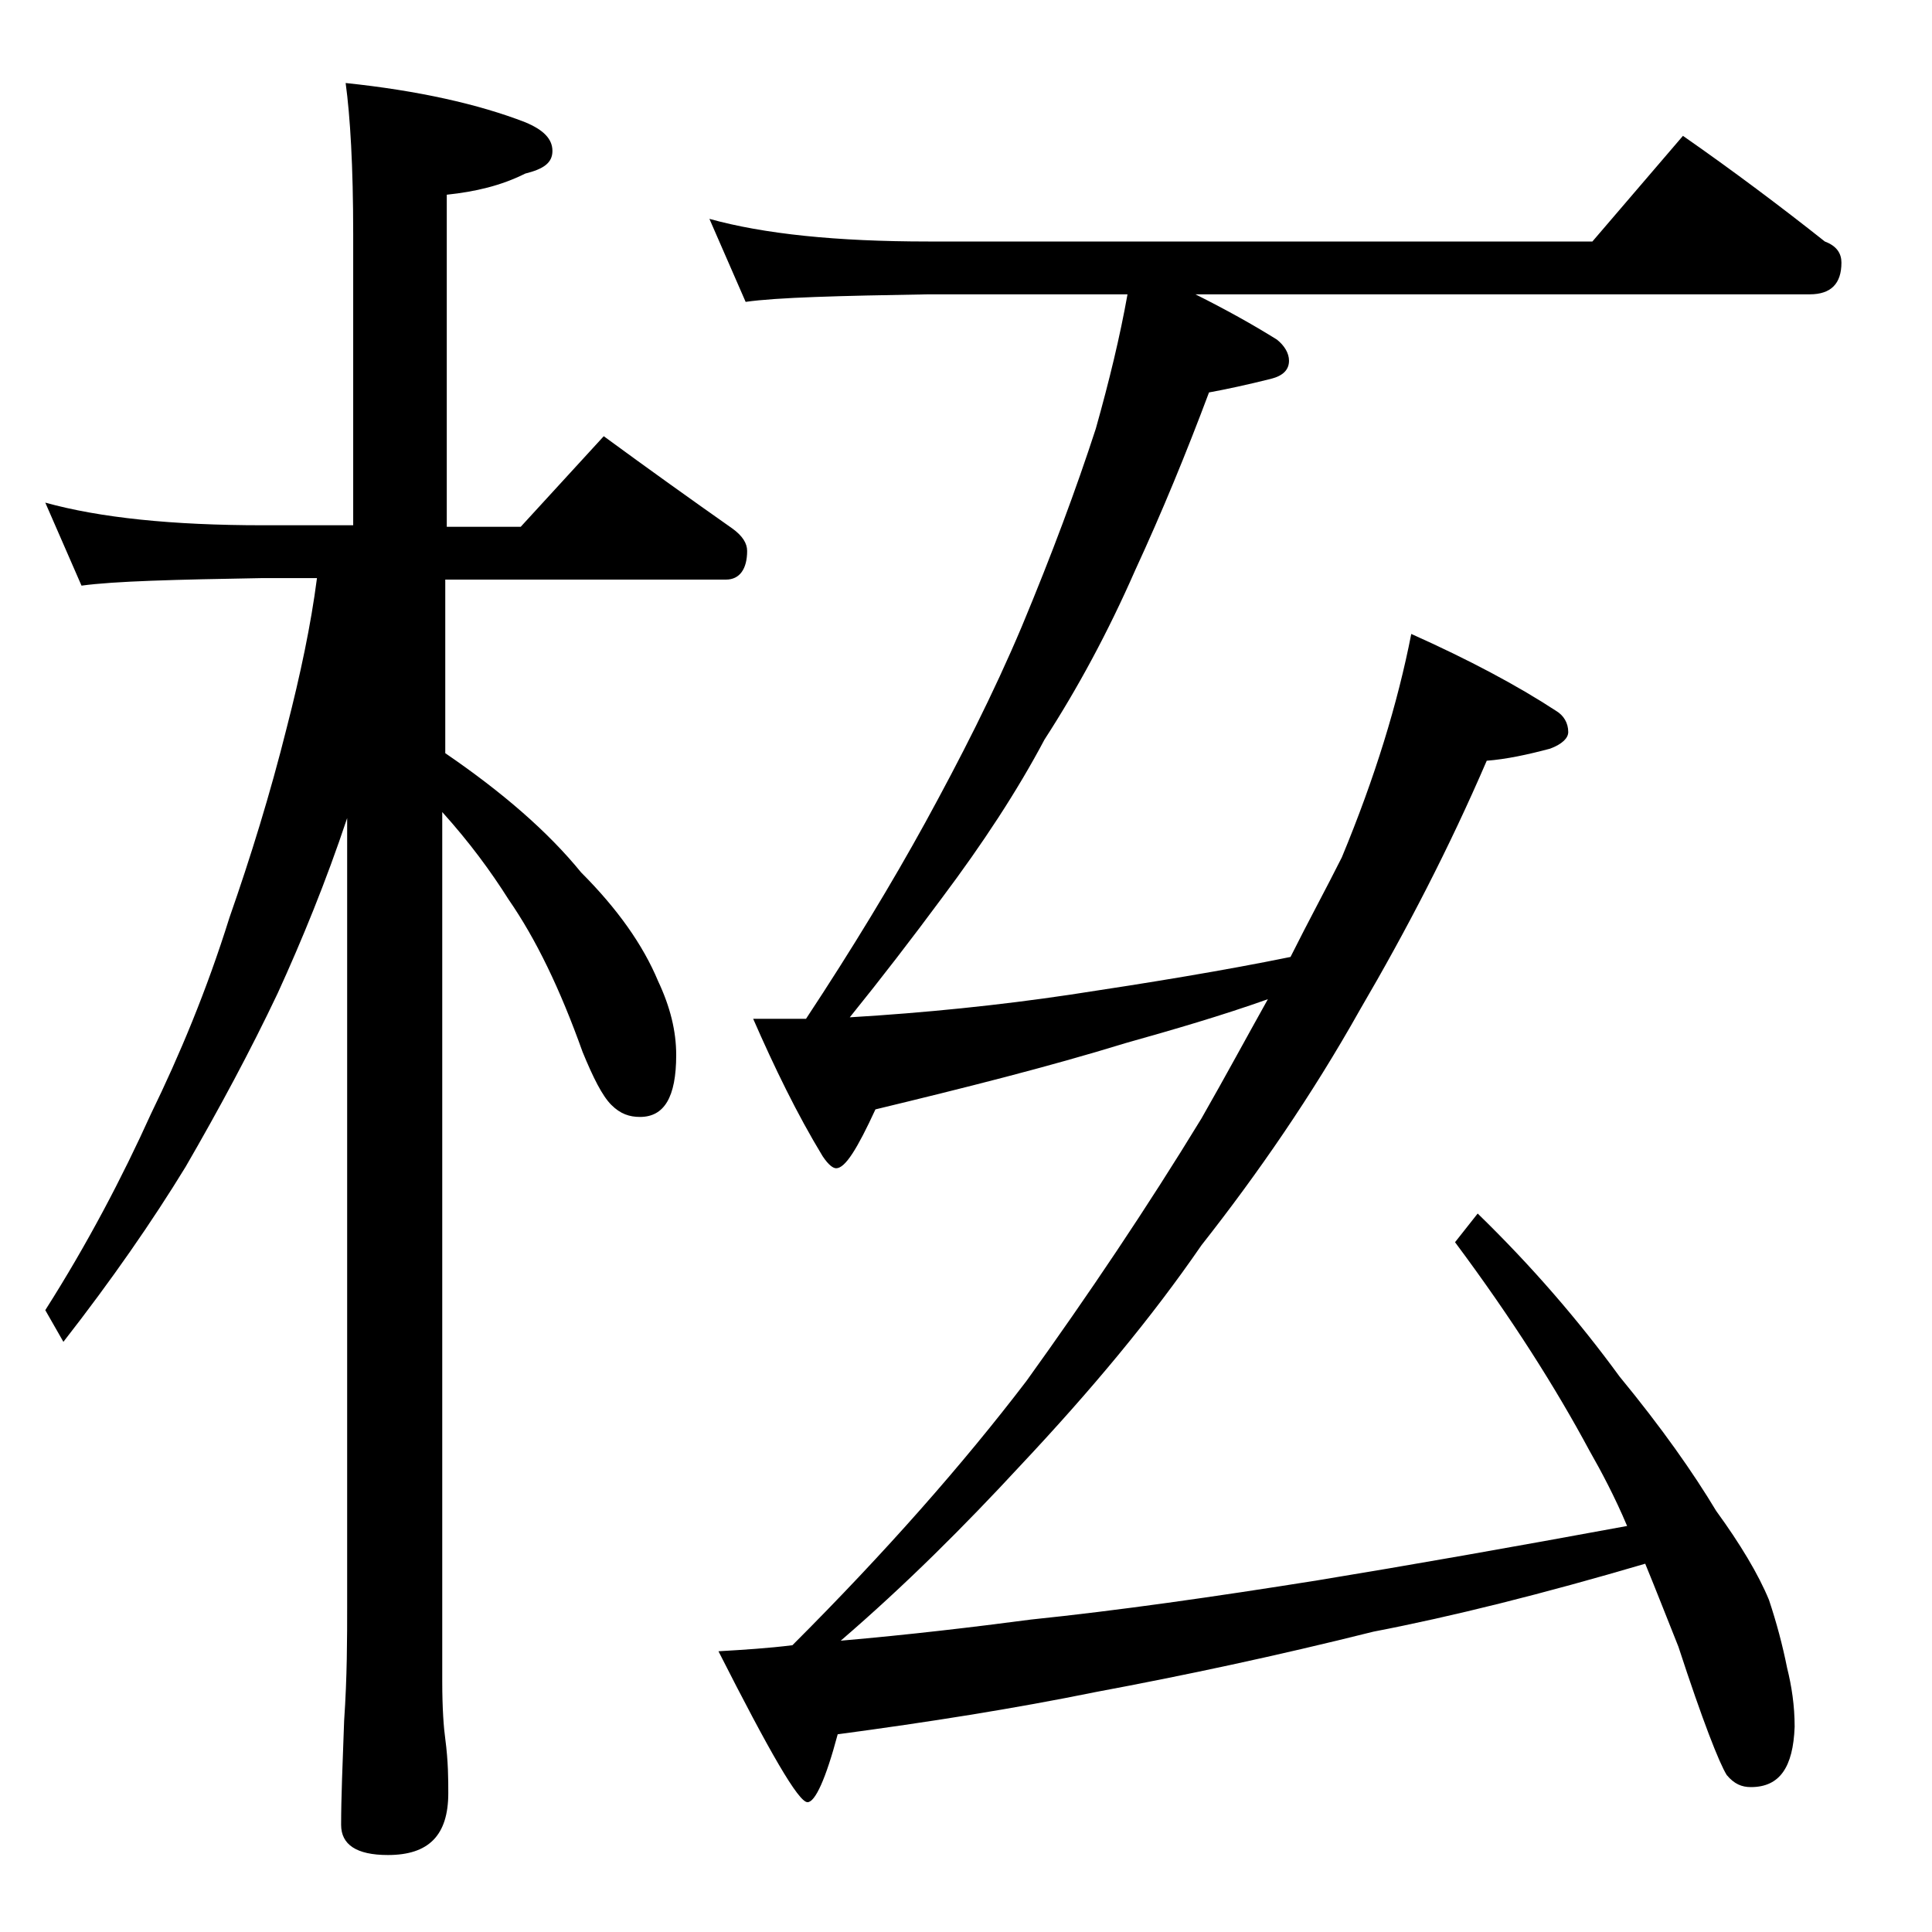 <?xml version="1.0" encoding="utf-8"?>
<!-- Generator: Adobe Illustrator 18.0.0, SVG Export Plug-In . SVG Version: 6.00 Build 0)  -->
<!DOCTYPE svg PUBLIC "-//W3C//DTD SVG 1.1//EN" "http://www.w3.org/Graphics/SVG/1.1/DTD/svg11.dtd">
<svg version="1.1" id="Layer_1" xmlns="http://www.w3.org/2000/svg" xmlns:xlink="http://www.w3.org/1999/xlink" x="0px" y="0px"
	 viewBox="0 0 128 128" enable-background="new 0 0 128 128" xml:space="preserve">
<path d="M3,33.3c3.6,1,8.4,1.5,14.4,1.5h6V15.5c0-4.5-0.2-7.8-0.5-10c4.8,0.5,8.8,1.4,11.9,2.6c1.2,0.5,1.8,1.1,1.8,1.9
	s-0.6,1.2-1.8,1.5c-1.6,0.8-3.3,1.2-5.2,1.4v22h4.9l5.5-6c3,2.2,5.8,4.2,8.5,6.1c0.7,0.5,1,1,1,1.5c0,1.2-0.5,1.9-1.4,1.9H29.5v11.5
	c3.8,2.6,6.8,5.2,9,7.9c2.4,2.4,4.1,4.8,5.1,7.2c0.8,1.7,1.2,3.3,1.2,4.9c0,2.8-0.8,4.1-2.4,4.1c-0.7,0-1.3-0.2-1.9-0.8
	c-0.6-0.6-1.2-1.8-1.9-3.5c-1.5-4.2-3.1-7.5-4.9-10.1c-1.2-1.9-2.6-3.8-4.4-5.8v57.6c0,1.8,0.1,3.1,0.2,3.8c0.2,1.5,0.2,2.7,0.2,3.6
	c0,2.8-1.3,4.1-4,4.1c-2.1,0-3.1-0.7-3.1-2c0-1.8,0.1-4.1,0.2-6.9c0.2-2.9,0.2-5.5,0.2-7.6V54.2c-1.4,4.2-3,8.1-4.6,11.6
	c-1.8,3.8-3.9,7.7-6.1,11.5c-2.2,3.6-4.9,7.5-8.1,11.6L3,86.8c2.8-4.4,5.1-8.8,7-13c1.9-3.9,3.7-8.2,5.2-13c1.4-4,2.7-8.2,3.8-12.6
	c0.9-3.5,1.6-6.8,2-9.9h-3.6c-5.8,0.1-9.8,0.2-12,0.5L3,33.3z M47,14.5c3.6,1,8.4,1.5,14.5,1.5h44l6-7c3.3,2.3,6.5,4.7,9.4,7
	c0.8,0.3,1.1,0.8,1.1,1.4c0,1.4-0.7,2.1-2.1,2.1H79.2c2,1,3.8,2,5.4,3c0.5,0.4,0.8,0.9,0.8,1.4c0,0.6-0.4,1-1.2,1.2
	c-1.6,0.4-3,0.7-4.1,0.9c-1.5,4-3.1,7.9-4.9,11.8c-1.8,4.1-3.8,7.8-6,11.2c-1.8,3.4-4.1,6.9-6.8,10.5c-2,2.7-4,5.3-6.1,7.9
	c5-0.3,9.9-0.8,14.6-1.5c5.3-0.8,10.2-1.6,14.6-2.5c1.2-2.4,2.4-4.6,3.4-6.6c2.2-5.3,3.7-10.2,4.6-14.8c3.8,1.7,7,3.4,9.6,5.1
	c0.5,0.3,0.8,0.8,0.8,1.4c0,0.4-0.4,0.8-1.2,1.1c-1.5,0.4-2.9,0.7-4.2,0.8c-2.5,5.8-5.3,11.2-8.4,16.5c-3.2,5.7-6.8,10.9-10.5,15.6
	c-3.3,4.8-7.3,9.6-12,14.6c-3.7,4-7.6,7.9-11.9,11.6c4.6-0.4,8.8-0.9,12.6-1.4c5.8-0.6,12.1-1.5,19-2.6c6.1-1,12.9-2.2,20.5-3.6
	c-0.8-1.9-1.7-3.6-2.5-5c-2.2-4.1-5.1-8.7-8.9-13.8l1.5-1.9c3.6,3.5,6.7,7.1,9.4,10.8c2.8,3.4,4.9,6.4,6.4,8.9
	c1.6,2.2,2.8,4.2,3.5,5.9c0.5,1.5,0.9,3,1.2,4.5c0.3,1.2,0.5,2.5,0.5,3.9c-0.1,2.7-1,4-2.9,4c-0.6,0-1.1-0.2-1.6-0.8
	c-0.5-0.8-1.6-3.6-3.2-8.5c-0.8-2-1.5-3.8-2.2-5.5c-6.8,2-12.8,3.5-18,4.5c-6.4,1.6-12.5,2.9-18.4,4c-5.4,1.1-11.1,2-17.1,2.8
	c-0.8,3-1.5,4.5-2,4.5c-0.6,0-2.5-3.3-5.9-10c1.7-0.1,3.3-0.2,4.9-0.4c6.2-6.2,11.3-12,15.5-17.5C72.1,85.8,76,80,79.6,74.1
	c1.6-2.8,3-5.4,4.4-7.9c-3.1,1.1-6.2,2-9.4,2.9c-5.2,1.6-10.8,3-16.6,4.4c-1.2,2.6-2,3.9-2.6,3.9c-0.2,0-0.5-0.2-0.9-0.8
	c-1.7-2.8-3.2-5.9-4.6-9.1h3.5c3.1-4.7,5.7-9,7.9-13c2.3-4.2,4.5-8.5,6.4-13c2-4.8,3.6-9.1,4.9-13.1c0.9-3.2,1.6-6.1,2.1-8.9H61.5
	c-5.9,0.1-10,0.2-12.1,0.5L47,14.5z"/>
</svg>
